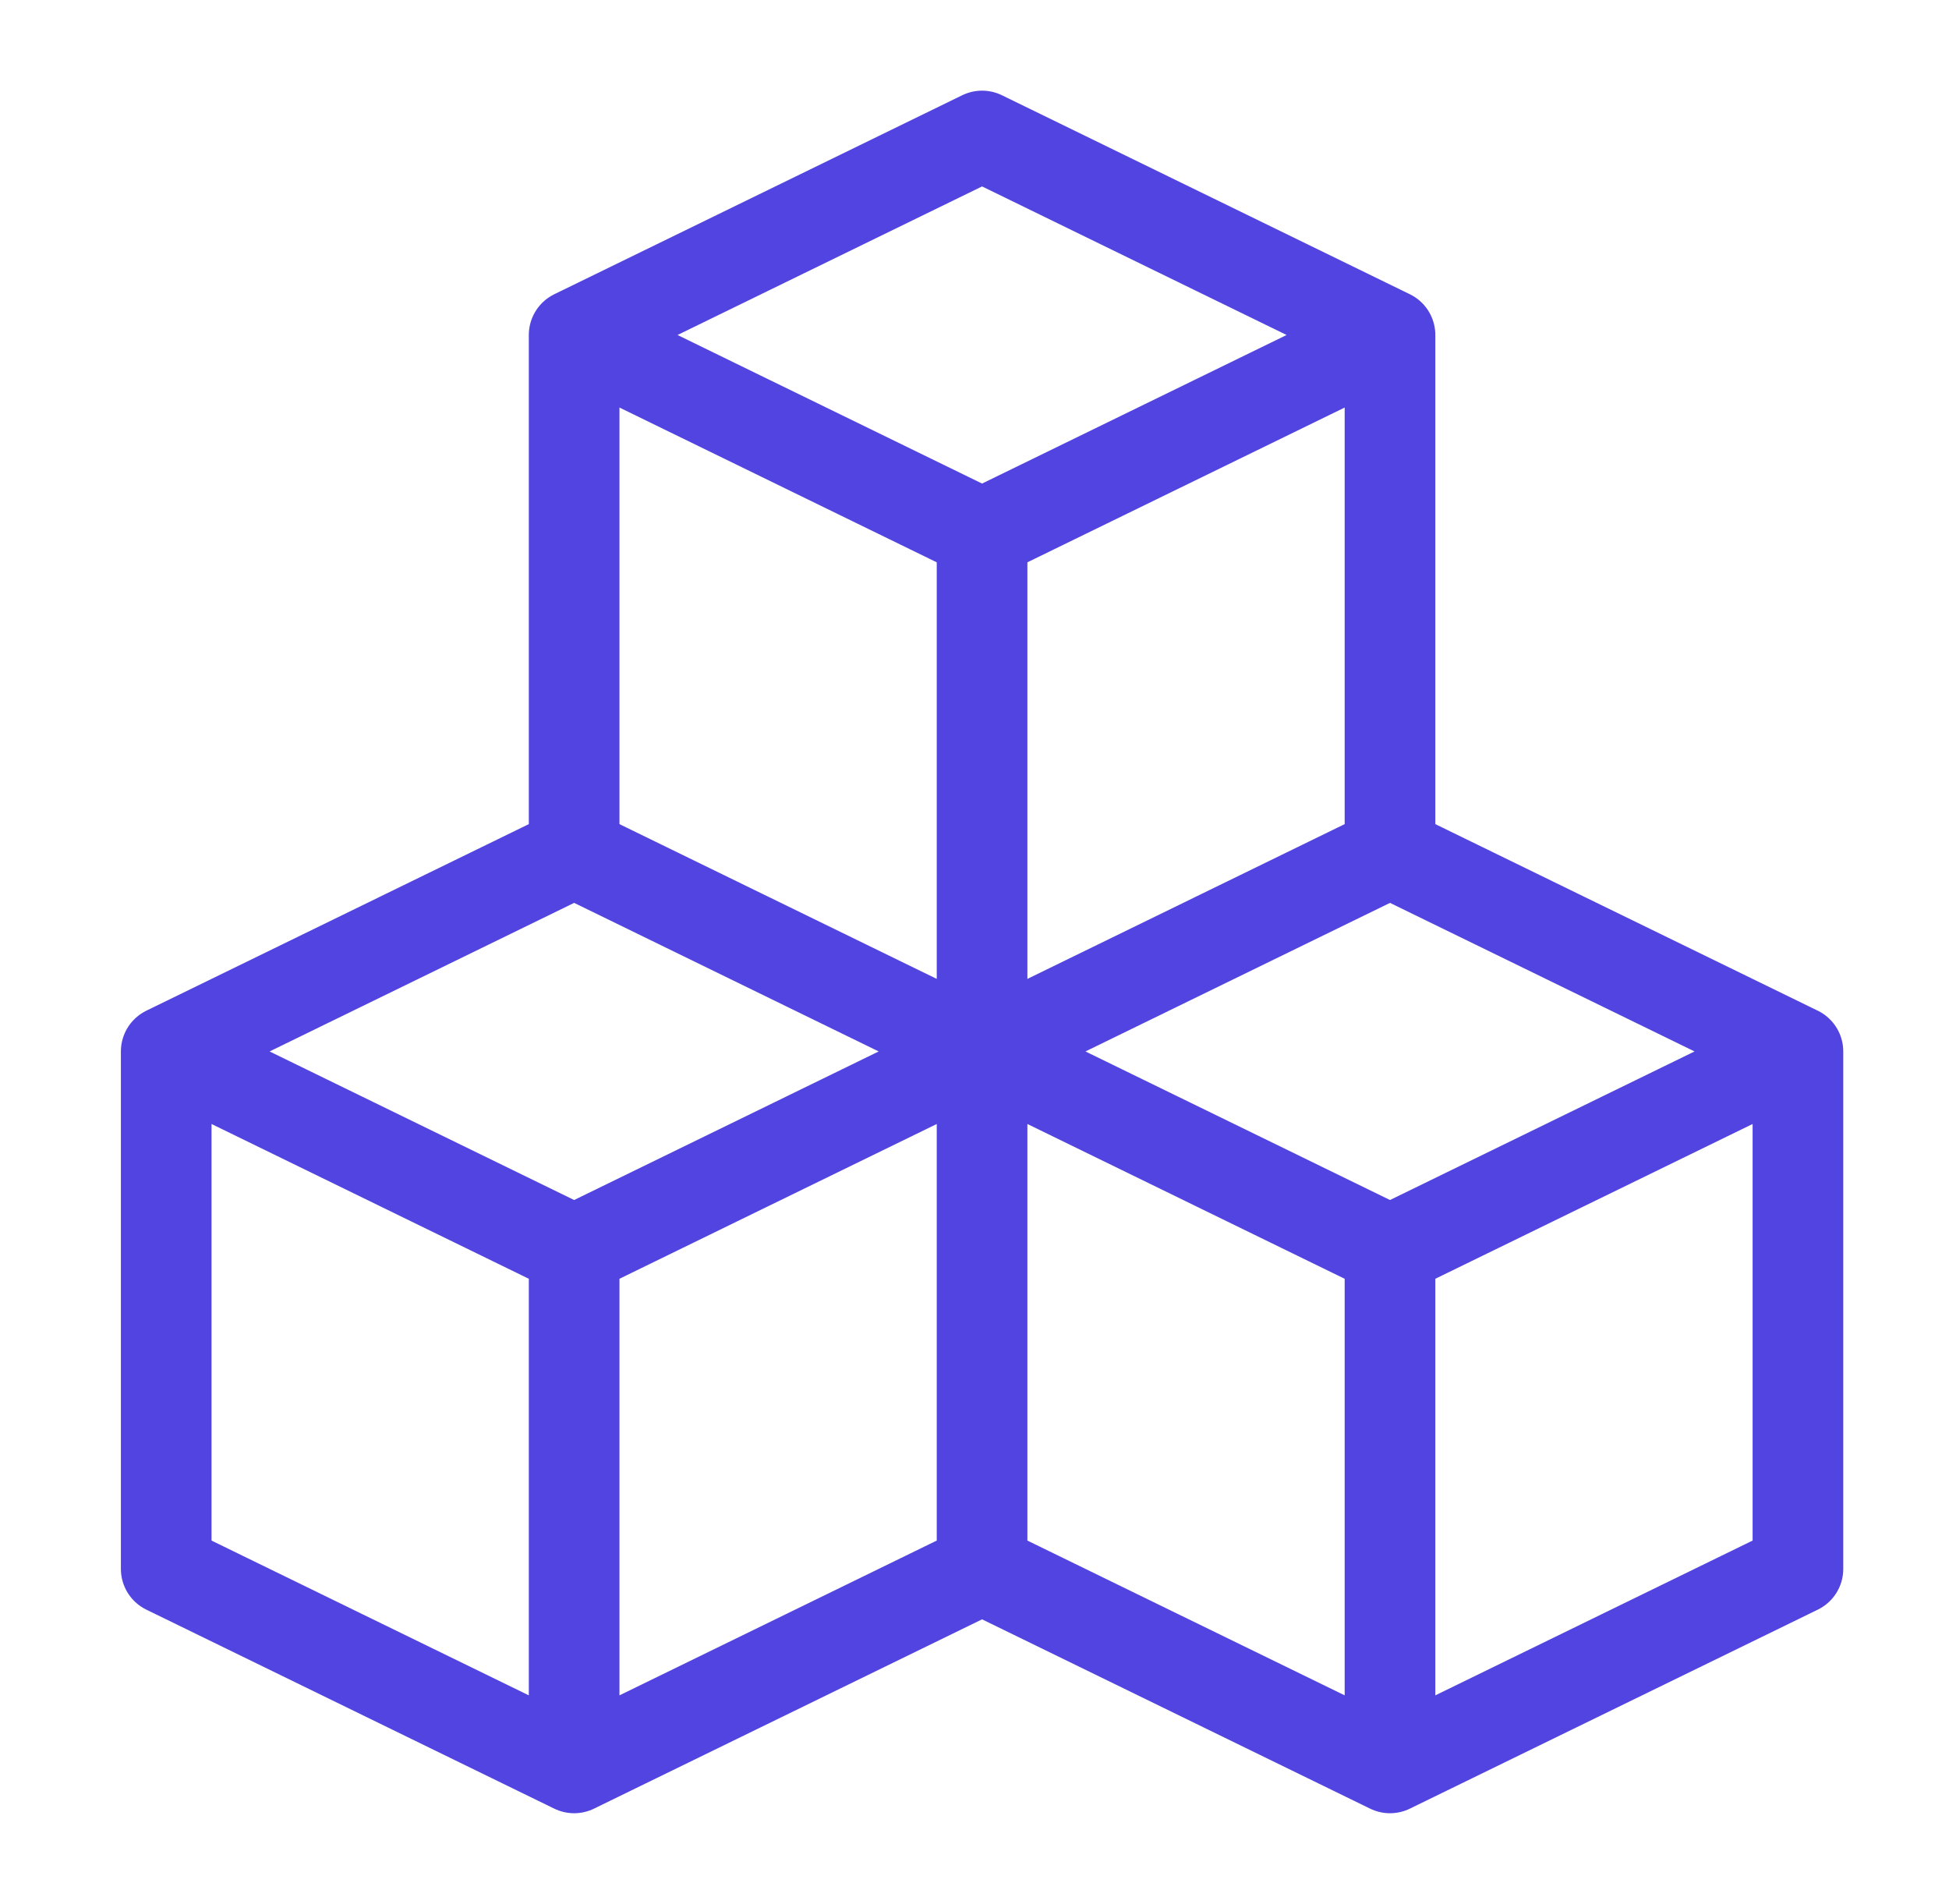 <svg width="43" height="42" viewBox="0 0 43 42" fill="none" xmlns="http://www.w3.org/2000/svg">
<path d="M30.667 7.39L21.667 3L12.667 7.39M30.667 7.39L21.667 11.78M30.667 7.39V18.805M12.667 7.39L21.667 11.78M12.667 7.39V18.805M21.667 11.78V23.195M12.667 18.805L3.667 23.195M12.667 18.805L21.667 23.195M30.667 18.805L21.667 23.195M30.667 18.805L39.667 23.195M21.667 23.195L12.667 27.585M21.667 23.195V34.61M21.667 23.195L30.667 27.585M3.667 23.195L12.667 27.585M3.667 23.195V34.61L12.667 39M12.667 27.585V36.439V39M21.667 34.61L12.667 39M21.667 34.61L30.667 39M30.667 27.585L39.667 23.195M30.667 27.585V39M39.667 23.195V34.61L30.667 39" stroke="#5144E0" stroke-width="2" stroke-miterlimit="10" stroke-linecap="round" stroke-linejoin="round"/>
</svg>
